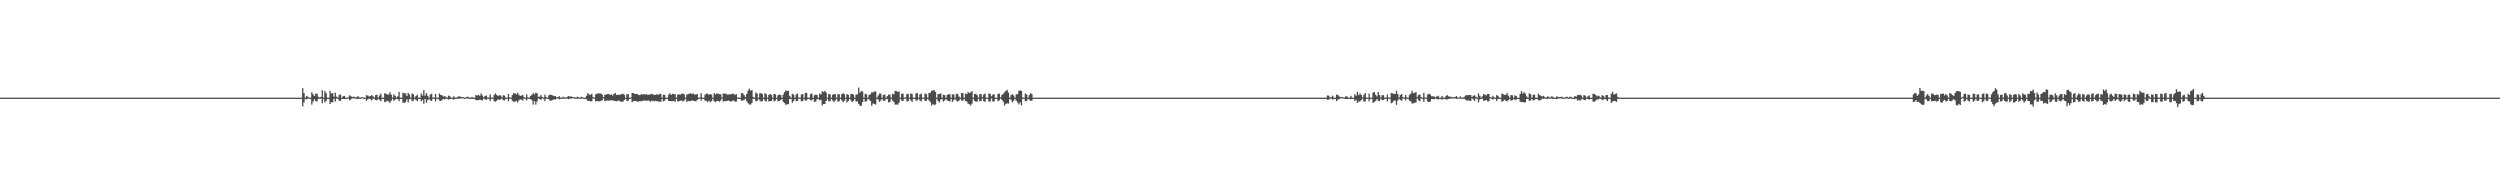 <?xml version="1.0" encoding="UTF-8"?>
<svg xmlns="http://www.w3.org/2000/svg" width="1920" height="150">
  <path d="M0 75.000h1v1.000H0zM1 75.000h1v1.000H1zM2 75.000h1v1.000H2zM3 75.000h1v1.000H3zM4 75.000h1v1.000H4zM5 75.000h1v1.000H5zM6 75.000h1v1.000H6zM7 75.000h1v1.000H7zM8 75.000h1v1.000H8zM9 75.000h1v1.000H9zM10 75.000h1v1.000H10zM11 75.000h1v1.000H11zM12 75.000h1v1.000H12zM13 75.000h1v1.000H13zM14 75.000h1v1.000H14zM15 75.000h1v1.000H15zM16 75.000h1v1.000H16zM17 75.000h1v1.000H17zM18 75.000h1v1.000H18zM19 75.000h1v1.000H19zM20 75.000h1v1.000H20zM21 75.000h1v1.000H21zM22 75.000h1v1.000H22zM23 75.000h1v1.000H23zM24 75.000h1v1.000H24zM25 75.000h1v1.000H25zM26 75.000h1v1.000H26zM27 75.000h1v1.000H27zM28 75.000h1v1.000H28zM29 75.000h1v1.000H29zM30 75.000h1v1.000H30zM31 75.000h1v1.000H31zM32 75.000h1v1.000H32zM33 75.000h1v1.000H33zM34 75.000h1v1.000H34zM35 75.000h1v1.000H35zM36 75.000h1v1.000H36zM37 75.000h1v1.000H37zM38 75.000h1v1.000H38zM39 75.000h1v1.000H39zM40 75.000h1v1.000H40zM41 75.000h1v1.000H41zM42 75.000h1v1.000H42zM43 75.000h1v1.000H43zM44 75.000h1v1.000H44zM45 75.000h1v1.000H45zM46 75.000h1v1.000H46zM47 75.000h1v1.000H47zM48 75.000h1v1.000H48zM49 75.000h1v1.000H49zM50 75.000h1v1.000H50zM51 75.000h1v1.000H51zM52 75.000h1v1.000H52zM53 75.000h1v1.000H53zM54 75.000h1v1.000H54zM55 75.000h1v1.000H55zM56 75.000h1v1.000H56zM57 75.000h1v1.000H57zM58 75.000h1v1.000H58zM59 75.000h1v1.000H59zM60 75.000h1v1.000H60zM61 75.000h1v1.000H61zM62 75.000h1v1.000H62zM63 75.000h1v1.000H63zM64 75.000h1v1.000H64zM65 75.000h1v1.000H65zM66 75.000h1v1.000H66zM67 75.000h1v1.000H67zM68 75.000h1v1.000H68zM69 75.000h1v1.000H69zM70 75.000h1v1.000H70zM71 75.000h1v1.000H71zM72 75.000h1v1.000H72zM73 75.000h1v1.000H73zM74 75.000h1v1.000H74zM75 75.000h1v1.000H75zM76 75.000h1v1.000H76zM77 75.000h1v1.000H77zM78 75.000h1v1.000H78zM79 75.000h1v1.000H79zM80 75.000h1v1.000H80zM81 75.000h1v1.000H81zM82 75.000h1v1.000H82zM83 75.000h1v1.000H83zM84 75.000h1v1.000H84zM85 75.000h1v1.000H85zM86 75.000h1v1.000H86zM87 75.000h1v1.000H87zM88 75.000h1v1.000H88zM89 75.000h1v1.000H89zM90 75.000h1v1.000H90zM91 75.000h1v1.000H91zM92 75.000h1v1.000H92zM93 75.000h1v1.000H93zM94 75.000h1v1.000H94zM95 75.000h1v1.000H95zM96 75.000h1v1.000H96zM97 75.000h1v1.000H97zM98 75.000h1v1.000H98zM99 75.000h1v1.000H99zM100 75.000h1v1.000H100zM101 75.000h1v1.000H101zM102 75.000h1v1.000H102zM103 75.000h1v1.000H103zM104 75.000h1v1.000H104zM105 75.000h1v1.000H105zM106 75.000h1v1.000H106zM107 75.000h1v1.000H107zM108 75.000h1v1.000H108zM109 75.000h1v1.000H109zM110 75.000h1v1.000H110zM111 75.000h1v1.000H111zM112 75.000h1v1.000H112zM113 75.000h1v1.000H113zM114 75.000h1v1.000H114zM115 75.000h1v1.000H115zM116 75.000h1v1.000H116zM117 75.000h1v1.000H117zM118 75.000h1v1.000H118zM119 75.000h1v1.000H119zM120 75.000h1v1.000H120zM121 75.000h1v1.000H121zM122 75.000h1v1.000H122zM123 75.000h1v1.000H123zM124 75.000h1v1.000H124zM125 75.000h1v1.000H125zM126 75.000h1v1.000H126zM127 75.000h1v1.000H127zM128 75.000h1v1.000H128zM129 75.000h1v1.000H129zM130 75.000h1v1.000H130zM131 75.000h1v1.000H131zM132 75.000h1v1.000H132zM133 75.000h1v1.000H133zM134 75.000h1v1.000H134zM135 75.000h1v1.000H135zM136 75.000h1v1.000H136zM137 75.000h1v1.000H137zM138 75.000h1v1.000H138zM139 75.000h1v1.000H139zM140 75.000h1v1.000H140zM141 75.000h1v1.000H141zM142 75.000h1v1.000H142zM143 75.000h1v1.000H143zM144 75.000h1v1.000H144zM145 75.000h1v1.000H145zM146 75.000h1v1.000H146zM147 75.000h1v1.000H147zM148 75.000h1v1.000H148zM149 75.000h1v1.000H149zM150 75.000h1v1.000H150zM151 75.000h1v1.000H151zM152 75.000h1v1.000H152zM153 75.000h1v1.000H153zM154 75.000h1v1.000H154zM155 75.000h1v1.000H155zM156 75.000h1v1.000H156zM157 75.000h1v1.000H157zM158 75.000h1v1.000H158zM159 75.000h1v1.000H159zM160 75.000h1v1.000H160zM161 75.000h1v1.000H161zM162 75.000h1v1.000H162zM163 75.000h1v1.000H163zM164 75.000h1v1.000H164zM165 75.000h1v1.000H165zM166 75.000h1v1.000H166zM167 75.000h1v1.000H167zM168 75.000h1v1.000H168zM169 75.000h1v1.000H169zM170 75.000h1v1.000H170zM171 75.000h1v1.000H171zM172 75.000h1v1.000H172zM173 75.000h1v1.000H173zM174 75.000h1v1.000H174zM175 75.000h1v1.000H175zM176 75.000h1v1.000H176zM177 75.000h1v1.000H177zM178 75.000h1v1.000H178zM179 75.000h1v1.000H179zM180 75.000h1v1.000H180zM181 75.000h1v1.000H181zM182 75.000h1v1.000H182zM183 75.000h1v1.000H183zM184 75.000h1v1.000H184zM185 75.000h1v1.000H185zM186 75.000h1v1.000H186zM187 75.000h1v1.000H187zM188 75.000h1v1.000H188zM189 75.000h1v1.000H189zM190 75.000h1v1.000H190zM191 75.000h1v1.000H191zM192 75.000h1v1.000H192zM193 75.000h1v1.000H193zM194 75.000h1v1.000H194zM195 75.000h1v1.000H195zM196 75.000h1v1.000H196zM197 75.000h1v1.000H197zM198 75.000h1v1.000H198zM199 75.000h1v1.000H199zM200 75.000h1v1.000H200zM201 75.000h1v1.000H201zM202 75.000h1v1.000H202zM203 75.000h1v1.000H203zM204 75.000h1v1.000H204zM205 75.000h1v1.000H205zM206 75.000h1v1.000H206zM207 75.000h1v1.000H207zM208 75.000h1v1.000H208zM209 75.000h1v1.000H209zM210 75.000h1v1.000H210zM211 75.000h1v1.000H211zM212 75.000h1v1.000H212zM213 75.000h1v1.000H213zM214 75.000h1v1.000H214zM215 75.000h1v1.000H215zM216 75.000h1v1.000H216zM217 75.000h1v1.000H217zM218 75.000h1v1.000H218zM219 75.000h1v1.000H219zM220 75.000h1v1.000H220zM221 75.000h1v1.000H221zM222 75.000h1v1.000H222zM223 75.000h1v1.000H223zM224 75.000h1v1.000H224zM225 75.000h1v1.000H225zM226 75.000h1v1.000H226zM227 75.000h1v1.000H227zM228 75.000h1v1.000H228zM229 75.000h1v1.000H229zM230 75.000h1v1.000H230zM231 74.999h1v1.000H231zM232 67.703h1v13.969H232zM233 71.532h1v7.082H233zM234 74.977h1v1.000H234zM235 73.648h1v2.717H235zM236 74.321h1v1.370H236zM237 74.998h1v1.000H237zM238 74.995h1v1.000H238zM239 70.838h1v9.476H239zM240 72.434h1v5.626H240zM241 73.755h1v2.479H241zM242 71.937h1v5.768H242zM243 71.922h1v5.943H243zM244 74.309h1v1.540H244zM245 74.958h1v1.000H245zM246 74.335h1v1.327H246zM247 69.269h1v10.101H247zM248 74.970h1v1.000H248zM249 69.911h1v8.800H249zM250 71.583h1v5.916H250zM251 74.988h1v1.000H251zM252 75.000h1v1.000H252zM253 69.738h1v10.171H253zM254 71.890h1v6.604H254zM255 71.427h1v7.141H255zM256 74.262h1v1.581H256zM257 71.148h1v6.814H257zM258 74.211h1v1.439H258zM259 74.962h1v1.000H259zM260 72.974h1v4.335H260zM261 72.505h1v5.033H261zM262 74.994h1v1.000H262zM263 73.890h1v2.142H263zM264 73.646h1v2.400H264zM265 74.991h1v1.000H265zM266 75.000h1v1.000H266zM267 74.583h1v1.000H267zM268 73.181h1v3.821H268zM269 73.811h1v2.535H269zM270 74.538h1v1.000H270zM271 74.229h1v1.415H271zM272 74.447h1v1.151H272zM273 74.952h1v1.000H273zM274 74.001h1v2.125H274zM275 74.236h1v1.522H275zM276 74.994h1v1.000H276zM277 74.662h1v1.000H277zM278 74.594h1v1.000H278zM279 74.997h1v1.000H279zM280 75.000h1v1.000H280zM281 73.047h1v4.403H281zM282 73.441h1v2.899H282zM283 74.136h1v1.608H283zM284 73.725h1v2.436H284zM285 72.891h1v4.211H285zM286 74.008h1v1.794H286zM287 74.958h1v1.000H287zM288 73.083h1v3.715H288zM289 72.748h1v4.379H289zM290 74.968h1v1.000H290zM291 73.336h1v3.287H291zM292 71.960h1v5.835H292zM293 74.984h1v1.000H293zM294 75.000h1v1.000H294zM295 71.639h1v6.823H295zM296 71.988h1v6.026H296zM297 72.596h1v4.706H297zM298 72.567h1v5.356H298zM299 70.755h1v8.307H299zM300 72.656h1v4.730H300zM301 74.885h1v1.000H301zM302 72.405h1v5.046H302zM303 73.560h1v2.980H303zM304 74.959h1v1.000H304zM305 73.988h1v2.105H305zM306 70.573h1v7.150H306zM307 74.966h1v1.000H307zM308 75.000h1v1.000H308zM309 71.236h1v7.621H309zM310 71.644h1v7.285H310zM311 71.695h1v6.801H311zM312 73.787h1v2.514H312zM313 71.360h1v7.252H313zM314 72.561h1v3.674H314zM315 74.886h1v1.000H315zM316 71.853h1v5.895H316zM317 72.333h1v4.942H317zM318 74.917h1v1.000H318zM319 73.658h1v3.126H319zM320 72.583h1v5.185H320zM321 74.960h1v1.000H321zM322 75.000h1v1.000H322zM323 71.731h1v6.037H323zM324 73.369h1v3.347H324zM325 69.204h1v10.494H325zM326 73.444h1v2.580H326zM327 71.515h1v7.376H327zM328 73.517h1v3.418H328zM329 74.881h1v1.000H329zM330 72.663h1v4.471H330zM331 71.981h1v5.596H331zM332 74.885h1v1.000H332zM333 74.922h1v1.000H333zM334 72.081h1v5.865H334zM335 74.954h1v1.000H335zM336 75.000h1v1.000H336zM337 71.847h1v5.415H337zM338 72.920h1v4.654H338zM339 73.177h1v3.590H339zM340 74.102h1v1.819H340zM341 73.892h1v2.449H341zM342 74.281h1v1.387H342zM343 74.973h1v1.000H343zM344 73.442h1v3.119H344zM345 73.954h1v1.965H345zM346 74.988h1v1.000H346zM347 74.986h1v1.000H347zM348 73.925h1v2.569H348zM349 74.969h1v1.000H349zM350 75.000h1v1.000H350zM351 74.284h1v1.502H351zM352 74.002h1v1.784H352zM353 74.253h1v1.485H353zM354 74.516h1v1.000H354zM355 74.510h1v1.000H355zM356 74.836h1v1.000H356zM357 74.963h1v1.000H357zM358 74.341h1v1.112H358zM359 74.296h1v1.450H359zM360 74.961h1v1.000H360zM361 75.000h1v1.000H361zM362 74.333h1v1.499H362zM363 74.911h1v1.000H363zM364 75.000h1v1.000H364zM365 72.996h1v3.955H365zM366 73.321h1v3.591H366zM367 72.965h1v3.944H367zM368 73.558h1v3.008H368zM369 71.741h1v5.181H369zM370 73.314h1v3.831H370zM371 74.733h1v1.000H371zM372 73.685h1v2.484H372zM373 73.347h1v3.386H373zM374 74.808h1v1.000H374zM375 74.999h1v1.000H375zM376 72.496h1v5.109H376zM377 74.840h1v1.000H377zM378 75.000h1v1.000H378zM379 72.969h1v4.735H379zM380 71.702h1v6.393H380zM381 72.877h1v4.437H381zM382 73.798h1v2.486H382zM383 73.074h1v3.679H383zM384 73.419h1v2.908H384zM385 74.710h1v1.000H385zM386 73.193h1v3.749H386zM387 73.416h1v3.725H387zM388 74.937h1v1.000H388zM389 74.998h1v1.000H389zM390 72.141h1v5.619H390zM391 74.820h1v1.000H391zM392 75.000h1v1.000H392zM393 72.950h1v4.529H393zM394 71.518h1v6.620H394zM395 71.669h1v6.489H395zM396 72.406h1v5.013H396zM397 71.240h1v7.440H397zM398 72.690h1v4.484H398zM399 73.607h1v2.741H399zM400 73.465h1v3.123H400zM401 72.862h1v4.417H401zM402 74.667h1v1.000H402zM403 74.998h1v1.000H403zM404 72.469h1v4.663H404zM405 74.767h1v1.000H405zM406 75.000h1v1.000H406zM407 73.659h1v2.531H407zM408 72.782h1v4.151H408zM409 71.517h1v8.810H409zM410 72.499h1v5.204H410zM411 71.099h1v9.256H411zM412 71.723h1v6.217H412zM413 74.361h1v1.193H413zM414 74.254h1v1.921H414zM415 73.020h1v3.618H415zM416 74.456h1v1.000H416zM417 74.999h1v1.000H417zM418 72.715h1v4.964H418zM419 74.445h1v1.165H419zM420 74.999h1v1.000H420zM421 73.232h1v2.957H421zM422 72.601h1v4.837H422zM423 72.944h1v4.294H423zM424 73.273h1v3.509H424zM425 73.832h1v2.425H425zM426 73.738h1v2.715H426zM427 74.765h1v1.000H427zM428 74.552h1v1.000H428zM429 73.887h1v2.396H429zM430 74.864h1v1.000H430zM431 74.999h1v1.000H431zM432 74.230h1v1.551H432zM433 74.744h1v1.000H433zM434 75.000h1v1.000H434zM435 74.532h1v1.000H435zM436 73.728h1v2.416H436zM437 74.183h1v1.628H437zM438 73.984h1v1.683H438zM439 74.455h1v1.000H439zM440 74.528h1v1.000H440zM441 74.805h1v1.000H441zM442 74.795h1v1.000H442zM443 74.216h1v1.657H443zM444 74.709h1v1.000H444zM445 74.998h1v1.000H445zM446 74.286h1v1.557H446zM447 74.691h1v1.000H447zM448 74.999h1v1.000H448zM449 74.989h1v1.000H449zM450 73.503h1v2.856H450zM451 71.439h1v6.115H451zM452 72.635h1v4.810H452zM453 72.794h1v5.070H453zM454 72.077h1v5.689H454zM455 74.403h1v1.123H455zM456 75.000h1v1.000H456zM457 72.533h1v5.335H457zM458 71.906h1v5.775H458zM459 71.720h1v5.995H459zM460 71.804h1v6.095H460zM461 71.793h1v5.710H461zM462 72.699h1v4.320H462zM463 74.536h1v1.000H463zM464 72.834h1v4.871H464zM465 72.655h1v4.671H465zM466 72.190h1v4.965H466zM467 72.123h1v5.243H467zM468 72.972h1v4.062H468zM469 72.416h1v4.617H469zM470 73.343h1v3.696H470zM471 72.205h1v5.220H471zM472 71.337h1v6.170H472zM473 72.859h1v5.022H473zM474 72.932h1v4.380H474zM475 72.725h1v4.593H475zM476 72.775h1v5.177H476zM477 72.204h1v5.861H477zM478 71.973h1v6.098H478zM479 72.812h1v4.014H479zM480 75.000h1v1.000H480zM481 72.389h1v5.228H481zM482 72.252h1v5.133H482zM483 75.000h1v1.000H483zM484 74.778h1v1.000H484zM485 71.426h1v7.138H485zM486 71.417h1v6.149H486zM487 72.167h1v5.389H487zM488 72.199h1v5.305H488zM489 72.181h1v5.965H489zM490 72.896h1v5.162H490zM491 73.136h1v4.330H491zM492 72.287h1v5.646H492zM493 72.531h1v4.887H493zM494 72.385h1v4.869H494zM495 72.436h1v4.782H495zM496 72.341h1v5.149H496zM497 72.891h1v4.360H497zM498 72.668h1v4.525H498zM499 72.481h1v5.818H499zM500 72.013h1v5.334H500zM501 72.583h1v4.919H501zM502 72.762h1v5.104H502zM503 72.889h1v4.511H503zM504 72.255h1v5.505H504zM505 72.894h1v4.990H505zM506 72.027h1v6.111H506zM507 72.236h1v5.878H507zM508 75.000h1v1.000H508zM509 72.751h1v5.092H509zM510 72.786h1v4.550H510zM511 74.984h1v1.000H511zM512 74.977h1v1.000H512zM513 72.677h1v4.905H513zM514 71.627h1v5.990H514zM515 72.836h1v4.880H515zM516 71.999h1v5.718H516zM517 72.234h1v5.253H517zM518 72.406h1v5.754H518zM519 74.965h1v1.000H519zM520 72.616h1v5.311H520zM521 72.475h1v5.259H521zM522 72.588h1v4.739H522zM523 72.043h1v5.219H523zM524 71.843h1v6.077H524zM525 72.473h1v4.811H525zM526 74.999h1v1.000H526zM527 72.673h1v5.682H527zM528 72.308h1v5.139H528zM529 71.830h1v5.860H529zM530 71.618h1v6.024H530zM531 72.317h1v4.747H531zM532 71.713h1v5.718H532zM533 72.727h1v4.819H533zM534 72.424h1v5.572H534zM535 72.296h1v4.504H535zM536 75.000h1v1.000H536zM537 74.783h1v1.000H537zM538 71.589h1v5.675H538zM539 74.992h1v1.000H539zM540 75.000h1v1.000H540zM541 72.743h1v4.687H541zM542 71.962h1v5.465H542zM543 71.977h1v6.569H543zM544 72.818h1v4.509H544zM545 72.203h1v6.093H545zM546 72.666h1v4.997H546zM547 74.999h1v1.000H547zM548 71.532h1v6.244H548zM549 72.618h1v5.806H549zM550 71.622h1v5.880H550zM551 72.052h1v5.471H551zM552 72.272h1v5.842H552zM553 72.365h1v4.886H553zM554 74.780h1v1.000H554zM555 71.720h1v6.333H555zM556 71.996h1v5.579H556zM557 71.829h1v5.880H557zM558 72.665h1v4.809H558zM559 72.620h1v4.536H559zM560 72.355h1v5.299H560zM561 72.470h1v5.600H561zM562 71.975h1v5.412H562zM563 71.992h1v5.197H563zM564 72.837h1v5.245H564zM565 72.351h1v5.616H565zM566 74.832h1v1.000H566zM567 75.000h1v1.000H567zM568 75.000h1v1.000H568zM569 71.538h1v5.913H569zM570 71.647h1v5.519H570zM571 73.007h1v3.709H571zM572 74.379h1v1.459H572zM573 72.193h1v5.614H573zM574 69.609h1v9.688H574zM575 68.057h1v12.217H575zM576 69.647h1v10.630H576zM577 69.161h1v9.929H577zM578 74.450h1v1.364H578zM579 74.979h1v1.000H579zM580 70.969h1v6.758H580zM581 72.003h1v5.584H581zM582 75.000h1v1.000H582zM583 71.674h1v5.424H583zM584 71.571h1v6.434H584zM585 72.254h1v5.472H585zM586 74.978h1v1.000H586zM587 71.628h1v5.734H587zM588 72.350h1v5.679H588zM589 75.000h1v1.000H589zM590 72.731h1v5.184H590zM591 72.132h1v5.425H591zM592 72.951h1v4.596H592zM593 74.998h1v1.000H593zM594 72.197h1v5.685H594zM595 72.417h1v4.786H595zM596 75.000h1v1.000H596zM597 73.179h1v4.627H597zM598 72.615h1v4.997H598zM599 72.917h1v3.905H599zM600 74.996h1v1.000H600zM601 72.680h1v5.511H601zM602 70.741h1v8.465H602zM603 69.310h1v11.249H603zM604 69.919h1v10.171H604zM605 69.648h1v10.356H605zM606 73.632h1v2.404H606zM607 74.998h1v1.000H607zM608 72.009h1v6.890H608zM609 72.620h1v5.055H609zM610 74.973h1v1.000H610zM611 72.565h1v5.061H611zM612 71.810h1v5.689H612zM613 74.896h1v1.000H613zM614 74.999h1v1.000H614zM615 72.571h1v5.289H615zM616 72.178h1v5.400H616zM617 74.926h1v1.000H617zM618 71.419h1v5.866H618zM619 71.296h1v5.834H619zM620 74.978h1v1.000H620zM621 74.999h1v1.000H621zM622 72.314h1v4.740H622zM623 71.785h1v5.289H623zM624 75.000h1v1.000H624zM625 73.162h1v5.121H625zM626 72.553h1v5.433H626zM627 73.009h1v3.225H627zM628 75.000h1v1.000H628zM629 71.838h1v5.184H629zM630 72.532h1v4.225H630zM631 70.059h1v10.998H631zM632 70.721h1v9.216H632zM633 69.727h1v10.193H633zM634 71.013h1v6.565H634zM635 75.000h1v1.000H635zM636 72.088h1v5.719H636zM637 72.469h1v5.283H637zM638 74.999h1v1.000H638zM639 72.828h1v4.386H639zM640 72.194h1v6.212H640zM641 72.324h1v4.817H641zM642 75.000h1v1.000H642zM643 72.418h1v5.674H643zM644 72.329h1v5.440H644zM645 75.000h1v1.000H645zM646 72.277h1v4.849H646zM647 71.608h1v6.892H647zM648 72.345h1v5.055H648zM649 74.999h1v1.000H649zM650 72.176h1v6.464H650zM651 72.808h1v4.792H651zM652 75.000h1v1.000H652zM653 72.304h1v4.754H653zM654 72.021h1v6.359H654zM655 72.754h1v4.798H655zM656 74.999h1v1.000H656zM657 72.559h1v5.485H657zM658 72.487h1v5.339H658zM659 67.260h1v12.642H659zM660 71.170h1v10.079H660zM661 69.838h1v11.346H661zM662 70.278h1v8.049H662zM663 75.000h1v1.000H663zM664 72.014h1v6.047H664zM665 72.422h1v5.355H665zM666 74.994h1v1.000H666zM667 72.937h1v3.514H667zM668 72.341h1v5.212H668zM669 70.815h1v10.364H669zM670 71.012h1v8.411H670zM671 70.218h1v9.636H671zM672 70.262h1v10.088H672zM673 75.000h1v1.000H673zM674 73.321h1v3.278H674zM675 71.822h1v6.396H675zM676 71.910h1v5.251H676zM677 75.000h1v1.000H677zM678 72.943h1v4.462H678zM679 72.504h1v4.975H679zM680 74.990h1v1.000H680zM681 73.778h1v2.429H681zM682 72.596h1v6.029H682zM683 72.690h1v5.615H683zM684 74.987h1v1.000H684zM685 71.960h1v5.225H685zM686 72.510h1v5.786H686zM687 69.727h1v10.629H687zM688 69.869h1v10.380H688zM689 70.664h1v9.778H689zM690 70.234h1v8.613H690zM691 74.998h1v1.000H691zM692 72.054h1v5.248H692zM693 71.920h1v5.673H693zM694 74.988h1v1.000H694zM695 74.601h1v1.000H695zM696 72.199h1v5.745H696zM697 72.059h1v5.650H697zM698 74.906h1v1.000H698zM699 71.767h1v5.297H699zM700 72.144h1v6.227H700zM701 74.945h1v1.000H701zM702 74.992h1v1.000H702zM703 71.666h1v5.692H703zM704 71.540h1v5.539H704zM705 74.933h1v1.000H705zM706 72.463h1v4.745H706zM707 71.822h1v6.104H707zM708 74.823h1v1.000H708zM709 74.997h1v1.000H709zM710 71.719h1v5.888H710zM711 72.323h1v5.037H711zM712 74.958h1v1.000H712zM713 71.366h1v5.869H713zM714 71.243h1v7.219H714zM715 69.664h1v11.346H715zM716 69.516h1v10.460H716zM717 69.218h1v11.483H717zM718 70.559h1v9.710H718zM719 74.999h1v1.000H719zM720 72.253h1v5.390H720zM721 72.135h1v6.570H721zM722 71.676h1v4.908H722zM723 74.998h1v1.000H723zM724 72.704h1v5.301H724zM725 73.075h1v4.112H725zM726 75.000h1v1.000H726zM727 72.867h1v4.236H727zM728 72.375h1v5.208H728zM729 72.309h1v5.706H729zM730 74.999h1v1.000H730zM731 72.431h1v5.866H731zM732 72.574h1v4.342H732zM733 75.000h1v1.000H733zM734 72.039h1v5.252H734zM735 72.139h1v5.910H735zM736 74.063h1v3.325H736zM737 74.999h1v1.000H737zM738 71.378h1v5.802H738zM739 71.530h1v5.907H739zM740 74.995h1v1.000H740zM741 71.816h1v5.828H741zM742 72.336h1v5.667H742zM743 70.610h1v8.994H743zM744 71.495h1v8.625H744zM745 70.930h1v10.111H745zM746 70.007h1v9.557H746zM747 74.989h1v1.000H747zM748 72.203h1v5.400H748zM749 72.000h1v6.015H749zM750 73.188h1v4.833H750zM751 75.000h1v1.000H751zM752 72.278h1v5.523H752zM753 72.218h1v5.276H753zM754 74.536h1v1.000H754zM755 72.551h1v5.123H755zM756 71.845h1v6.401H756zM757 74.949h1v1.000H757zM758 75.000h1v1.000H758zM759 71.792h1v6.257H759zM760 72.152h1v5.727H760zM761 73.993h1v1.686H761zM762 72.763h1v5.226H762zM763 72.405h1v5.485H763zM764 74.984h1v1.000H764zM765 75.000h1v1.000H765zM766 72.166h1v5.622H766zM767 71.863h1v5.214H767zM768 74.665h1v1.000H768zM769 72.736h1v4.008H769zM770 72.093h1v5.965H770zM771 70.851h1v10.264H771zM772 69.791h1v9.907H772zM773 68.981h1v10.353H773zM774 71.138h1v8.427H774zM775 74.995h1v1.000H775zM776 73.076h1v3.656H776zM777 72.279h1v6.305H777zM778 73.365h1v4.125H778zM779 75.000h1v1.000H779zM780 72.359h1v4.965H780zM781 72.405h1v6.323H781zM782 69.713h1v10.470H782zM783 69.397h1v9.294H783zM784 69.839h1v11.148H784zM785 74.805h1v1.000H785zM786 75.000h1v1.000H786zM787 71.783h1v5.863H787zM788 72.560h1v5.095H788zM789 74.992h1v1.000H789zM790 72.991h1v3.587H790zM791 71.535h1v5.962H791zM792 72.250h1v5.031H792zM793 75.000h1v1.000H793zM794 75.000h1v1.000H794zM795 75.000h1v1.000H795zM796 75.000h1v1.000H796zM797 75.000h1v1.000H797zM798 75.000h1v1.000H798zM799 75.000h1v1.000H799zM800 75.000h1v1.000H800zM801 75.000h1v1.000H801zM802 75.000h1v1.000H802zM803 75.000h1v1.000H803zM804 75.000h1v1.000H804zM805 75.000h1v1.000H805zM806 75.000h1v1.000H806zM807 75.000h1v1.000H807zM808 75.000h1v1.000H808zM809 75.000h1v1.000H809zM810 75.000h1v1.000H810zM811 75.000h1v1.000H811zM812 75.000h1v1.000H812zM813 75.000h1v1.000H813zM814 75.000h1v1.000H814zM815 75.000h1v1.000H815zM816 75.000h1v1.000H816zM817 75.000h1v1.000H817zM818 75.000h1v1.000H818zM819 75.000h1v1.000H819zM820 75.000h1v1.000H820zM821 75.000h1v1.000H821zM822 75.000h1v1.000H822zM823 75.000h1v1.000H823zM824 75.000h1v1.000H824zM825 75.000h1v1.000H825zM826 75.000h1v1.000H826zM827 75.000h1v1.000H827zM828 75.000h1v1.000H828zM829 75.000h1v1.000H829zM830 75.000h1v1.000H830zM831 75.000h1v1.000H831zM832 75.000h1v1.000H832zM833 75.000h1v1.000H833zM834 75.000h1v1.000H834zM835 75.000h1v1.000H835zM836 75.000h1v1.000H836zM837 75.000h1v1.000H837zM838 75.000h1v1.000H838zM839 75.000h1v1.000H839zM840 75.000h1v1.000H840zM841 75.000h1v1.000H841zM842 75.000h1v1.000H842zM843 75.000h1v1.000H843zM844 75.000h1v1.000H844zM845 75.000h1v1.000H845zM846 75.000h1v1.000H846zM847 75.000h1v1.000H847zM848 75.000h1v1.000H848zM849 75.000h1v1.000H849zM850 75.000h1v1.000H850zM851 75.000h1v1.000H851zM852 75.000h1v1.000H852zM853 75.000h1v1.000H853zM854 75.000h1v1.000H854zM855 75.000h1v1.000H855zM856 75.000h1v1.000H856zM857 75.000h1v1.000H857zM858 75.000h1v1.000H858zM859 75.000h1v1.000H859zM860 75.000h1v1.000H860zM861 75.000h1v1.000H861zM862 75.000h1v1.000H862zM863 75.000h1v1.000H863zM864 75.000h1v1.000H864zM865 75.000h1v1.000H865zM866 75.000h1v1.000H866zM867 75.000h1v1.000H867zM868 75.000h1v1.000H868zM869 75.000h1v1.000H869zM870 75.000h1v1.000H870zM871 75.000h1v1.000H871zM872 75.000h1v1.000H872zM873 75.000h1v1.000H873zM874 75.000h1v1.000H874zM875 75.000h1v1.000H875zM876 75.000h1v1.000H876zM877 75.000h1v1.000H877zM878 75.000h1v1.000H878zM879 75.000h1v1.000H879zM880 75.000h1v1.000H880zM881 75.000h1v1.000H881zM882 75.000h1v1.000H882zM883 75.000h1v1.000H883zM884 75.000h1v1.000H884zM885 75.000h1v1.000H885zM886 75.000h1v1.000H886zM887 75.000h1v1.000H887zM888 75.000h1v1.000H888zM889 75.000h1v1.000H889zM890 75.000h1v1.000H890zM891 75.000h1v1.000H891zM892 75.000h1v1.000H892zM893 75.000h1v1.000H893zM894 75.000h1v1.000H894zM895 75.000h1v1.000H895zM896 75.000h1v1.000H896zM897 75.000h1v1.000H897zM898 75.000h1v1.000H898zM899 75.000h1v1.000H899zM900 75.000h1v1.000H900zM901 75.000h1v1.000H901zM902 75.000h1v1.000H902zM903 75.000h1v1.000H903zM904 75.000h1v1.000H904zM905 75.000h1v1.000H905zM906 75.000h1v1.000H906zM907 75.000h1v1.000H907zM908 75.000h1v1.000H908zM909 75.000h1v1.000H909zM910 75.000h1v1.000H910zM911 75.000h1v1.000H911zM912 75.000h1v1.000H912zM913 75.000h1v1.000H913zM914 75.000h1v1.000H914zM915 75.000h1v1.000H915zM916 75.000h1v1.000H916zM917 75.000h1v1.000H917zM918 75.000h1v1.000H918zM919 75.000h1v1.000H919zM920 75.000h1v1.000H920zM921 75.000h1v1.000H921zM922 75.000h1v1.000H922zM923 75.000h1v1.000H923zM924 75.000h1v1.000H924zM925 75.000h1v1.000H925zM926 75.000h1v1.000H926zM927 75.000h1v1.000H927zM928 75.000h1v1.000H928zM929 75.000h1v1.000H929zM930 75.000h1v1.000H930zM931 75.000h1v1.000H931zM932 75.000h1v1.000H932zM933 75.000h1v1.000H933zM934 75.000h1v1.000H934zM935 75.000h1v1.000H935zM936 75.000h1v1.000H936zM937 75.000h1v1.000H937zM938 75.000h1v1.000H938zM939 75.000h1v1.000H939zM940 75.000h1v1.000H940zM941 75.000h1v1.000H941zM942 75.000h1v1.000H942zM943 75.000h1v1.000H943zM944 75.000h1v1.000H944zM945 75.000h1v1.000H945zM946 75.000h1v1.000H946zM947 75.000h1v1.000H947zM948 75.000h1v1.000H948zM949 75.000h1v1.000H949zM950 75.000h1v1.000H950zM951 75.000h1v1.000H951zM952 75.000h1v1.000H952zM953 75.000h1v1.000H953zM954 75.000h1v1.000H954zM955 75.000h1v1.000H955zM956 75.000h1v1.000H956zM957 75.000h1v1.000H957zM958 75.000h1v1.000H958zM959 75.000h1v1.000H959zM960 75.000h1v1.000H960zM961 75.000h1v1.000H961zM962 75.000h1v1.000H962zM963 75.000h1v1.000H963zM964 75.000h1v1.000H964zM965 75.000h1v1.000H965zM966 75.000h1v1.000H966zM967 75.000h1v1.000H967zM968 75.000h1v1.000H968zM969 75.000h1v1.000H969zM970 75.000h1v1.000H970zM971 75.000h1v1.000H971zM972 75.000h1v1.000H972zM973 75.000h1v1.000H973zM974 75.000h1v1.000H974zM975 75.000h1v1.000H975zM976 75.000h1v1.000H976zM977 75.000h1v1.000H977zM978 75.000h1v1.000H978zM979 75.000h1v1.000H979zM980 75.000h1v1.000H980zM981 75.000h1v1.000H981zM982 75.000h1v1.000H982zM983 75.000h1v1.000H983zM984 75.000h1v1.000H984zM985 75.000h1v1.000H985zM986 75.000h1v1.000H986zM987 75.000h1v1.000H987zM988 75.000h1v1.000H988zM989 75.000h1v1.000H989zM990 75.000h1v1.000H990zM991 75.000h1v1.000H991zM992 75.000h1v1.000H992zM993 75.000h1v1.000H993zM994 75.000h1v1.000H994zM995 75.000h1v1.000H995zM996 75.000h1v1.000H996zM997 75.000h1v1.000H997zM998 75.000h1v1.000H998zM999 75.000h1v1.000H999zM1000 75.000h1v1.000H1000zM1001 75.000h1v1.000H1001zM1002 75.000h1v1.000H1002zM1003 75.000h1v1.000H1003zM1004 75.000h1v1.000H1004zM1005 75.000h1v1.000H1005zM1006 75.000h1v1.000H1006zM1007 75.000h1v1.000H1007zM1008 75.000h1v1.000H1008zM1009 75.000h1v1.000H1009zM1010 75.000h1v1.000H1010zM1011 75.000h1v1.000H1011zM1012 75.000h1v1.000H1012zM1013 75.000h1v1.000H1013zM1014 75.000h1v1.000H1014zM1015 75.000h1v1.000H1015zM1016 75.000h1v1.000H1016zM1017 75.000h1v1.000H1017zM1018 75.000h1v1.000H1018zM1019 73.297h1v3.426H1019zM1020 73.420h1v3.060H1020zM1021 74.940h1v1.000H1021zM1022 74.466h1v1.193H1022zM1023 73.420h1v3.177H1023zM1024 74.961h1v1.000H1024zM1025 75.000h1v1.000H1025zM1026 72.720h1v5.011H1026zM1027 72.807h1v3.715H1027zM1028 73.985h1v2.027H1028zM1029 74.676h1v1.000H1029zM1030 74.416h1v1.098H1030zM1031 74.693h1v1.000H1031zM1032 74.960h1v1.000H1032zM1033 74.051h1v1.909H1033zM1034 73.993h1v2.093H1034zM1035 74.962h1v1.000H1035zM1036 74.986h1v1.000H1036zM1037 73.550h1v2.591H1037zM1038 74.960h1v1.000H1038zM1039 75.000h1v1.000H1039zM1040 72.356h1v5.140H1040zM1041 73.525h1v3.142H1041zM1042 70.472h1v8.520H1042zM1043 73.023h1v4.943H1043zM1044 71.753h1v6.179H1044zM1045 72.905h1v3.966H1045zM1046 74.755h1v1.000H1046zM1047 72.700h1v5.252H1047zM1048 71.476h1v6.364H1048zM1049 74.865h1v1.000H1049zM1050 74.995h1v1.000H1050zM1051 71.816h1v5.984H1051zM1052 74.917h1v1.000H1052zM1053 75.000h1v1.000H1053zM1054 71.091h1v7.915H1054zM1055 70.727h1v7.492H1055zM1056 72.693h1v4.756H1056zM1057 74.014h1v2.005H1057zM1058 70.580h1v6.761H1058zM1059 72.964h1v4.726H1059zM1060 74.836h1v1.000H1060zM1061 73.174h1v3.607H1061zM1062 73.047h1v3.839H1062zM1063 74.925h1v1.000H1063zM1064 74.999h1v1.000H1064zM1065 72.606h1v5.242H1065zM1066 74.804h1v1.000H1066zM1067 75.000h1v1.000H1067zM1068 71.446h1v7.862H1068zM1069 71.699h1v7.021H1069zM1070 72.081h1v5.254H1070zM1071 72.233h1v4.973H1071zM1072 69.670h1v10.849H1072zM1073 72.217h1v4.972H1073zM1074 74.821h1v1.000H1074zM1075 72.982h1v3.757H1075zM1076 72.163h1v5.303H1076zM1077 74.599h1v1.000H1077zM1078 74.999h1v1.000H1078zM1079 72.889h1v4.223H1079zM1080 74.773h1v1.000H1080zM1081 75.000h1v1.000H1081zM1082 72.789h1v4.572H1082zM1083 71.864h1v5.969H1083zM1084 69.753h1v9.799H1084zM1085 71.581h1v7.730H1085zM1086 71.261h1v7.681H1086zM1087 70.726h1v7.859H1087zM1088 74.404h1v1.181H1088zM1089 72.787h1v4.224H1089zM1090 72.614h1v5.083H1090zM1091 74.543h1v1.000H1091zM1092 74.999h1v1.000H1092zM1093 71.259h1v6.860H1093zM1094 74.786h1v1.000H1094zM1095 74.999h1v1.000H1095zM1096 72.516h1v5.497H1096zM1097 71.980h1v6.404H1097zM1098 72.535h1v5.462H1098zM1099 73.950h1v2.147H1099zM1100 73.913h1v2.158H1100zM1101 74.117h1v2.141H1101zM1102 74.690h1v1.000H1102zM1103 74.022h1v1.937H1103zM1104 73.509h1v2.909H1104zM1105 74.948h1v1.000H1105zM1106 74.999h1v1.000H1106zM1107 73.680h1v2.942H1107zM1108 74.862h1v1.000H1108zM1109 75.000h1v1.000H1109zM1110 73.824h1v2.590H1110zM1111 73.013h1v3.362H1111zM1112 73.999h1v1.926H1112zM1113 74.228h1v1.694H1113zM1114 74.409h1v1.126H1114zM1115 74.653h1v1.000H1115zM1116 74.676h1v1.000H1116zM1117 74.527h1v1.014H1117zM1118 73.660h1v2.251H1118zM1119 74.781h1v1.000H1119zM1120 74.999h1v1.000H1120zM1121 73.912h1v1.734H1121zM1122 74.892h1v1.000H1122zM1123 75.000h1v1.000H1123zM1124 74.374h1v1.479H1124zM1125 73.362h1v3.149H1125zM1126 72.992h1v4.266H1126zM1127 73.098h1v3.991H1127zM1128 72.937h1v4.335H1128zM1129 72.941h1v4.662H1129zM1130 74.517h1v1.008H1130zM1131 73.506h1v2.884H1131zM1132 73.093h1v4.387H1132zM1133 74.316h1v1.308H1133zM1134 74.999h1v1.000H1134zM1135 71.703h1v6.906H1135zM1136 73.556h1v2.821H1136zM1137 74.999h1v1.000H1137zM1138 73.908h1v1.915H1138zM1139 72.248h1v5.278H1139zM1140 72.641h1v4.502H1140zM1141 73.281h1v3.531H1141zM1142 72.186h1v5.631H1142zM1143 72.170h1v5.675H1143zM1144 74.528h1v1.000H1144zM1145 74.905h1v1.000H1145zM1146 73.504h1v3.040H1146zM1147 74.700h1v1.000H1147zM1148 74.996h1v1.000H1148zM1149 72.988h1v4.558H1149zM1150 73.640h1v2.362H1150zM1151 74.995h1v1.000H1151zM1152 74.973h1v1.000H1152zM1153 71.820h1v6.298H1153zM1154 72.404h1v5.122H1154zM1155 72.808h1v3.777H1155zM1156 72.812h1v4.591H1156zM1157 71.465h1v6.365H1157zM1158 73.482h1v3.468H1158zM1159 74.979h1v1.000H1159zM1160 72.954h1v4.451H1160zM1161 73.216h1v3.696H1161zM1162 74.986h1v1.000H1162zM1163 73.163h1v3.754H1163zM1164 73.731h1v2.710H1164zM1165 74.995h1v1.000H1165zM1166 74.998h1v1.000H1166zM1167 72.074h1v6.003H1167zM1168 69.971h1v8.518H1168zM1169 71.864h1v6.558H1169zM1170 70.775h1v7.825H1170zM1171 71.947h1v6.767H1171zM1172 74.021h1v1.956H1172zM1173 74.961h1v1.000H1173zM1174 71.683h1v5.776H1174zM1175 72.308h1v4.840H1175zM1176 74.985h1v1.000H1176zM1177 72.817h1v4.411H1177zM1178 72.706h1v4.168H1178zM1179 74.998h1v1.000H1179zM1180 75.000h1v1.000H1180zM1181 71.892h1v5.065H1181zM1182 72.960h1v4.246H1182zM1183 73.725h1v2.881H1183zM1184 74.134h1v1.632H1184zM1185 73.644h1v2.221H1185zM1186 74.674h1v1.000H1186zM1187 74.987h1v1.000H1187zM1188 74.035h1v1.968H1188zM1189 74.340h1v1.217H1189zM1190 74.995h1v1.000H1190zM1191 74.039h1v1.622H1191zM1192 74.179h1v1.776H1192zM1193 74.995h1v1.000H1193zM1194 75.000h1v1.000H1194zM1195 74.052h1v2.034H1195zM1196 74.319h1v1.532H1196zM1197 74.554h1v1.000H1197zM1198 74.496h1v1.000H1198zM1199 74.182h1v1.640H1199zM1200 74.883h1v1.000H1200zM1201 74.993h1v1.000H1201zM1202 74.453h1v1.119H1202zM1203 74.262h1v1.375H1203zM1204 74.996h1v1.000H1204zM1205 74.345h1v1.447H1205zM1206 74.298h1v1.352H1206zM1207 74.996h1v1.000H1207zM1208 75.000h1v1.000H1208zM1209 73.747h1v2.434H1209zM1210 74.301h1v1.299H1210zM1211 73.104h1v4.145H1211zM1212 72.901h1v3.820H1212zM1213 72.873h1v4.566H1213zM1214 73.386h1v2.970H1214zM1215 74.953h1v1.000H1215zM1216 73.069h1v3.661H1216zM1217 73.430h1v3.509H1217zM1218 74.975h1v1.000H1218zM1219 73.914h1v2.086H1219zM1220 73.190h1v3.411H1220zM1221 74.986h1v1.000H1221zM1222 75.000h1v1.000H1222zM1223 71.966h1v6.079H1223zM1224 72.115h1v6.011H1224zM1225 72.951h1v4.369H1225zM1226 73.970h1v2.253H1226zM1227 73.488h1v3.011H1227zM1228 74.103h1v1.648H1228zM1229 74.942h1v1.000H1229zM1230 73.089h1v3.797H1230zM1231 73.663h1v2.772H1231zM1232 74.943h1v1.000H1232zM1233 72.931h1v3.504H1233zM1234 73.031h1v4.572H1234zM1235 74.973h1v1.000H1235zM1236 75.000h1v1.000H1236zM1237 71.980h1v7.059H1237zM1238 70.498h1v7.488H1238zM1239 72.593h1v4.867H1239zM1240 72.106h1v5.581H1240zM1241 71.744h1v6.474H1241zM1242 74.326h1v1.560H1242zM1243 74.993h1v1.000H1243zM1244 75.000h1v1.000H1244zM1245 75.000h1v1.000H1245zM1246 75.000h1v1.000H1246zM1247 75.000h1v1.000H1247zM1248 75.000h1v1.000H1248zM1249 75.000h1v1.000H1249zM1250 75.000h1v1.000H1250zM1251 75.000h1v1.000H1251zM1252 75.000h1v1.000H1252zM1253 75.000h1v1.000H1253zM1254 75.000h1v1.000H1254zM1255 75.000h1v1.000H1255zM1256 75.000h1v1.000H1256zM1257 75.000h1v1.000H1257zM1258 75.000h1v1.000H1258zM1259 75.000h1v1.000H1259zM1260 75.000h1v1.000H1260zM1261 75.000h1v1.000H1261zM1262 75.000h1v1.000H1262zM1263 75.000h1v1.000H1263zM1264 75.000h1v1.000H1264zM1265 75.000h1v1.000H1265zM1266 75.000h1v1.000H1266zM1267 75.000h1v1.000H1267zM1268 75.000h1v1.000H1268zM1269 75.000h1v1.000H1269zM1270 75.000h1v1.000H1270zM1271 75.000h1v1.000H1271zM1272 75.000h1v1.000H1272zM1273 75.000h1v1.000H1273zM1274 75.000h1v1.000H1274zM1275 75.000h1v1.000H1275zM1276 75.000h1v1.000H1276zM1277 75.000h1v1.000H1277zM1278 75.000h1v1.000H1278zM1279 75.000h1v1.000H1279zM1280 75.000h1v1.000H1280zM1281 75.000h1v1.000H1281zM1282 75.000h1v1.000H1282zM1283 75.000h1v1.000H1283zM1284 75.000h1v1.000H1284zM1285 75.000h1v1.000H1285zM1286 75.000h1v1.000H1286zM1287 75.000h1v1.000H1287zM1288 75.000h1v1.000H1288zM1289 75.000h1v1.000H1289zM1290 75.000h1v1.000H1290zM1291 75.000h1v1.000H1291zM1292 75.000h1v1.000H1292zM1293 75.000h1v1.000H1293zM1294 75.000h1v1.000H1294zM1295 75.000h1v1.000H1295zM1296 75.000h1v1.000H1296zM1297 75.000h1v1.000H1297zM1298 75.000h1v1.000H1298zM1299 75.000h1v1.000H1299zM1300 75.000h1v1.000H1300zM1301 75.000h1v1.000H1301zM1302 75.000h1v1.000H1302zM1303 75.000h1v1.000H1303zM1304 75.000h1v1.000H1304zM1305 75.000h1v1.000H1305zM1306 75.000h1v1.000H1306zM1307 75.000h1v1.000H1307zM1308 75.000h1v1.000H1308zM1309 75.000h1v1.000H1309zM1310 75.000h1v1.000H1310zM1311 75.000h1v1.000H1311zM1312 75.000h1v1.000H1312zM1313 75.000h1v1.000H1313zM1314 75.000h1v1.000H1314zM1315 75.000h1v1.000H1315zM1316 75.000h1v1.000H1316zM1317 75.000h1v1.000H1317zM1318 75.000h1v1.000H1318zM1319 75.000h1v1.000H1319zM1320 75.000h1v1.000H1320zM1321 75.000h1v1.000H1321zM1322 75.000h1v1.000H1322zM1323 75.000h1v1.000H1323zM1324 75.000h1v1.000H1324zM1325 75.000h1v1.000H1325zM1326 75.000h1v1.000H1326zM1327 75.000h1v1.000H1327zM1328 75.000h1v1.000H1328zM1329 75.000h1v1.000H1329zM1330 75.000h1v1.000H1330zM1331 75.000h1v1.000H1331zM1332 75.000h1v1.000H1332zM1333 75.000h1v1.000H1333zM1334 75.000h1v1.000H1334zM1335 75.000h1v1.000H1335zM1336 75.000h1v1.000H1336zM1337 75.000h1v1.000H1337zM1338 75.000h1v1.000H1338zM1339 75.000h1v1.000H1339zM1340 75.000h1v1.000H1340zM1341 75.000h1v1.000H1341zM1342 75.000h1v1.000H1342zM1343 75.000h1v1.000H1343zM1344 75.000h1v1.000H1344zM1345 75.000h1v1.000H1345zM1346 75.000h1v1.000H1346zM1347 75.000h1v1.000H1347zM1348 75.000h1v1.000H1348zM1349 75.000h1v1.000H1349zM1350 75.000h1v1.000H1350zM1351 75.000h1v1.000H1351zM1352 75.000h1v1.000H1352zM1353 75.000h1v1.000H1353zM1354 75.000h1v1.000H1354zM1355 75.000h1v1.000H1355zM1356 75.000h1v1.000H1356zM1357 75.000h1v1.000H1357zM1358 75.000h1v1.000H1358zM1359 75.000h1v1.000H1359zM1360 75.000h1v1.000H1360zM1361 75.000h1v1.000H1361zM1362 75.000h1v1.000H1362zM1363 75.000h1v1.000H1363zM1364 75.000h1v1.000H1364zM1365 75.000h1v1.000H1365zM1366 75.000h1v1.000H1366zM1367 75.000h1v1.000H1367zM1368 75.000h1v1.000H1368zM1369 75.000h1v1.000H1369zM1370 75.000h1v1.000H1370zM1371 75.000h1v1.000H1371zM1372 75.000h1v1.000H1372zM1373 75.000h1v1.000H1373zM1374 75.000h1v1.000H1374zM1375 75.000h1v1.000H1375zM1376 75.000h1v1.000H1376zM1377 75.000h1v1.000H1377zM1378 75.000h1v1.000H1378zM1379 75.000h1v1.000H1379zM1380 75.000h1v1.000H1380zM1381 75.000h1v1.000H1381zM1382 75.000h1v1.000H1382zM1383 75.000h1v1.000H1383zM1384 75.000h1v1.000H1384zM1385 75.000h1v1.000H1385zM1386 75.000h1v1.000H1386zM1387 75.000h1v1.000H1387zM1388 75.000h1v1.000H1388zM1389 75.000h1v1.000H1389zM1390 75.000h1v1.000H1390zM1391 75.000h1v1.000H1391zM1392 75.000h1v1.000H1392zM1393 75.000h1v1.000H1393zM1394 75.000h1v1.000H1394zM1395 75.000h1v1.000H1395zM1396 75.000h1v1.000H1396zM1397 75.000h1v1.000H1397zM1398 75.000h1v1.000H1398zM1399 75.000h1v1.000H1399zM1400 75.000h1v1.000H1400zM1401 75.000h1v1.000H1401zM1402 75.000h1v1.000H1402zM1403 75.000h1v1.000H1403zM1404 75.000h1v1.000H1404zM1405 75.000h1v1.000H1405zM1406 75.000h1v1.000H1406zM1407 75.000h1v1.000H1407zM1408 75.000h1v1.000H1408zM1409 75.000h1v1.000H1409zM1410 75.000h1v1.000H1410zM1411 75.000h1v1.000H1411zM1412 75.000h1v1.000H1412zM1413 75.000h1v1.000H1413zM1414 75.000h1v1.000H1414zM1415 75.000h1v1.000H1415zM1416 75.000h1v1.000H1416zM1417 75.000h1v1.000H1417zM1418 75.000h1v1.000H1418zM1419 75.000h1v1.000H1419zM1420 75.000h1v1.000H1420zM1421 75.000h1v1.000H1421zM1422 75.000h1v1.000H1422zM1423 75.000h1v1.000H1423zM1424 75.000h1v1.000H1424zM1425 75.000h1v1.000H1425zM1426 75.000h1v1.000H1426zM1427 75.000h1v1.000H1427zM1428 75.000h1v1.000H1428zM1429 75.000h1v1.000H1429zM1430 75.000h1v1.000H1430zM1431 75.000h1v1.000H1431zM1432 75.000h1v1.000H1432zM1433 75.000h1v1.000H1433zM1434 75.000h1v1.000H1434zM1435 75.000h1v1.000H1435zM1436 75.000h1v1.000H1436zM1437 75.000h1v1.000H1437zM1438 75.000h1v1.000H1438zM1439 75.000h1v1.000H1439zM1440 75.000h1v1.000H1440zM1441 75.000h1v1.000H1441zM1442 75.000h1v1.000H1442zM1443 75.000h1v1.000H1443zM1444 75.000h1v1.000H1444zM1445 75.000h1v1.000H1445zM1446 75.000h1v1.000H1446zM1447 75.000h1v1.000H1447zM1448 75.000h1v1.000H1448zM1449 75.000h1v1.000H1449zM1450 75.000h1v1.000H1450zM1451 75.000h1v1.000H1451zM1452 75.000h1v1.000H1452zM1453 75.000h1v1.000H1453zM1454 75.000h1v1.000H1454zM1455 75.000h1v1.000H1455zM1456 75.000h1v1.000H1456zM1457 75.000h1v1.000H1457zM1458 75.000h1v1.000H1458zM1459 75.000h1v1.000H1459zM1460 75.000h1v1.000H1460zM1461 75.000h1v1.000H1461zM1462 75.000h1v1.000H1462zM1463 75.000h1v1.000H1463zM1464 75.000h1v1.000H1464zM1465 75.000h1v1.000H1465zM1466 75.000h1v1.000H1466zM1467 75.000h1v1.000H1467zM1468 75.000h1v1.000H1468zM1469 72.547h1v5.858H1469zM1470 71.487h1v6.586H1470zM1471 71.596h1v5.282H1471zM1472 73.582h1v4.779H1472zM1473 72.460h1v5.730H1473zM1474 67.573h1v11.501H1474zM1475 69.696h1v10.281H1475zM1476 69.677h1v11.084H1476zM1477 69.915h1v10.398H1477zM1478 74.921h1v1.000H1478zM1479 73.329h1v3.077H1479zM1480 72.210h1v5.517H1480zM1481 73.581h1v4.073H1481zM1482 75.000h1v1.000H1482zM1483 71.951h1v5.907H1483zM1484 71.809h1v5.702H1484zM1485 72.953h1v4.769H1485zM1486 73.071h1v4.288H1486zM1487 72.576h1v5.578H1487zM1488 72.843h1v4.637H1488zM1489 75.000h1v1.000H1489zM1490 72.119h1v6.406H1490zM1491 72.002h1v6.952H1491zM1492 71.876h1v5.421H1492zM1493 73.286h1v3.433H1493zM1494 72.225h1v5.829H1494zM1495 73.311h1v4.147H1495zM1496 75.000h1v1.000H1496zM1497 71.401h1v6.236H1497zM1498 72.048h1v5.704H1498zM1499 72.961h1v4.075H1499zM1500 73.777h1v2.399H1500zM1501 71.533h1v5.649H1501zM1502 70.083h1v10.621H1502zM1503 69.865h1v11.151H1503zM1504 70.089h1v9.703H1504zM1505 70.535h1v10.131H1505zM1506 74.926h1v1.000H1506zM1507 74.287h1v1.052H1507zM1508 72.169h1v5.845H1508zM1509 71.855h1v5.571H1509zM1510 74.997h1v1.000H1510zM1511 72.640h1v4.665H1511zM1512 72.862h1v5.107H1512zM1513 74.985h1v1.000H1513zM1514 74.960h1v1.000H1514zM1515 71.994h1v6.183H1515zM1516 72.091h1v5.171H1516zM1517 74.991h1v1.000H1517zM1518 72.593h1v4.986H1518zM1519 72.445h1v5.024H1519zM1520 74.990h1v1.000H1520zM1521 74.995h1v1.000H1521zM1522 72.046h1v6.469H1522zM1523 71.816h1v5.929H1523zM1524 75.000h1v1.000H1524zM1525 71.828h1v5.599H1525zM1526 72.145h1v5.538H1526zM1527 74.903h1v1.000H1527zM1528 74.992h1v1.000H1528zM1529 72.423h1v5.837H1529zM1530 70.814h1v9.261H1530zM1531 69.802h1v11.730H1531zM1532 67.736h1v11.879H1532zM1533 68.764h1v10.078H1533zM1534 72.458h1v6.002H1534zM1535 74.996h1v1.000H1535zM1536 72.898h1v5.047H1536zM1537 72.616h1v5.108H1537zM1538 75.000h1v1.000H1538zM1539 71.807h1v5.670H1539zM1540 71.443h1v6.546H1540zM1541 73.270h1v4.801H1541zM1542 74.999h1v1.000H1542zM1543 72.197h1v6.332H1543zM1544 72.940h1v4.514H1544zM1545 75.000h1v1.000H1545zM1546 72.970h1v5.777H1546zM1547 72.144h1v6.355H1547zM1548 72.564h1v5.091H1548zM1549 75.000h1v1.000H1549zM1550 72.188h1v6.000H1550zM1551 73.244h1v4.221H1551zM1552 75.000h1v1.000H1552zM1553 71.744h1v5.338H1553zM1554 72.372h1v6.362H1554zM1555 72.875h1v4.839H1555zM1556 75.000h1v1.000H1556zM1557 71.952h1v5.615H1557zM1558 72.078h1v5.608H1558zM1559 69.838h1v10.343H1559zM1560 70.107h1v10.086H1560zM1561 68.801h1v13.049H1561zM1562 71.504h1v5.597H1562zM1563 75.000h1v1.000H1563zM1564 70.984h1v7.148H1564zM1565 72.654h1v5.369H1565zM1566 75.000h1v1.000H1566zM1567 72.202h1v5.392H1567zM1568 71.531h1v5.916H1568zM1569 70.568h1v8.967H1569zM1570 70.822h1v8.118H1570zM1571 68.651h1v10.704H1571zM1572 68.901h1v10.929H1572zM1573 75.000h1v1.000H1573zM1574 72.816h1v5.714H1574zM1575 72.612h1v5.342H1575zM1576 73.239h1v3.356H1576zM1577 75.000h1v1.000H1577zM1578 71.712h1v6.345H1578zM1579 73.147h1v5.145H1579zM1580 74.993h1v1.000H1580zM1581 73.317h1v3.961H1581zM1582 72.190h1v5.717H1582zM1583 72.124h1v4.936H1583zM1584 74.998h1v1.000H1584zM1585 72.075h1v5.284H1585zM1586 72.996h1v4.743H1586zM1587 69.200h1v12.400H1587zM1588 68.882h1v10.340H1588zM1589 70.052h1v10.828H1589zM1590 70.977h1v8.291H1590zM1591 75.000h1v1.000H1591zM1592 72.080h1v6.573H1592zM1593 71.485h1v6.841H1593zM1594 74.991h1v1.000H1594zM1595 73.284h1v3.585H1595zM1596 71.783h1v6.449H1596zM1597 72.432h1v5.461H1597zM1598 74.988h1v1.000H1598zM1599 72.321h1v5.303H1599zM1600 72.450h1v5.640H1600zM1601 74.984h1v1.000H1601zM1602 73.302h1v4.170H1602zM1603 72.366h1v5.573H1603zM1604 72.632h1v5.498H1604zM1605 74.996h1v1.000H1605zM1606 72.076h1v5.862H1606zM1607 71.629h1v5.867H1607zM1608 74.979h1v1.000H1608zM1609 73.048h1v3.768H1609zM1610 72.057h1v6.094H1610zM1611 72.016h1v5.488H1611zM1612 74.999h1v1.000H1612zM1613 72.124h1v5.221H1613zM1614 72.680h1v5.001H1614zM1615 68.733h1v11.894H1615zM1616 69.898h1v10.029H1616zM1617 68.667h1v11.676H1617zM1618 71.602h1v7.013H1618zM1619 75.000h1v1.000H1619zM1620 72.605h1v5.101H1620zM1621 71.978h1v5.897H1621zM1622 73.488h1v3.771H1622zM1623 74.568h1v1.392H1623zM1624 71.917h1v5.634H1624zM1625 72.101h1v4.444H1625zM1626 75.000h1v1.000H1626zM1627 72.155h1v5.232H1627zM1628 72.449h1v5.754H1628zM1629 72.597h1v4.720H1629zM1630 74.984h1v1.000H1630zM1631 72.372h1v5.321H1631zM1632 72.752h1v3.923H1632zM1633 75.000h1v1.000H1633zM1634 72.817h1v5.121H1634zM1635 72.578h1v5.751H1635zM1636 74.777h1v1.000H1636zM1637 74.985h1v1.000H1637zM1638 71.932h1v5.406H1638zM1639 72.349h1v4.765H1639zM1640 75.000h1v1.000H1640zM1641 72.386h1v5.996H1641zM1642 72.608h1v5.798H1642zM1643 69.650h1v10.978H1643zM1644 70.784h1v9.231H1644zM1645 71.253h1v9.175H1645zM1646 71.139h1v8.120H1646zM1647 74.985h1v1.000H1647zM1648 72.378h1v5.189H1648zM1649 72.146h1v5.367H1649zM1650 73.912h1v1.828H1650zM1651 74.995h1v1.000H1651zM1652 72.503h1v5.993H1652zM1653 72.741h1v5.675H1653zM1654 74.969h1v1.000H1654zM1655 72.100h1v6.546H1655zM1656 72.255h1v6.463H1656zM1657 74.989h1v1.000H1657zM1658 74.999h1v1.000H1658zM1659 71.919h1v6.120H1659zM1660 72.112h1v6.008H1660zM1661 74.982h1v1.000H1661zM1662 71.873h1v5.494H1662zM1663 71.398h1v5.865H1663zM1664 75.000h1v1.000H1664zM1665 75.000h1v1.000H1665zM1666 72.229h1v6.327H1666zM1667 72.064h1v6.408H1667zM1668 74.987h1v1.000H1668zM1669 72.472h1v5.168H1669zM1670 71.422h1v5.979H1670zM1671 68.546h1v10.640H1671zM1672 70.604h1v11.650H1672zM1673 70.278h1v9.519H1673zM1674 70.433h1v9.102H1674zM1675 74.998h1v1.000H1675zM1676 73.254h1v4.897H1676zM1677 72.752h1v4.861H1677zM1678 74.472h1v1.080H1678zM1679 75.000h1v1.000H1679zM1680 71.980h1v5.771H1680zM1681 72.954h1v4.899H1681zM1682 69.892h1v10.268H1682zM1683 69.502h1v11.268H1683zM1684 68.327h1v12.251H1684zM1685 74.995h1v1.000H1685zM1686 75.000h1v1.000H1686zM1687 72.468h1v5.374H1687zM1688 72.630h1v4.963H1688zM1689 74.999h1v1.000H1689zM1690 72.334h1v5.169H1690zM1691 71.255h1v6.789H1691zM1692 73.606h1v2.617H1692zM1693 75.000h1v1.000H1693zM1694 75.000h1v1.000H1694zM1695 75.000h1v1.000H1695zM1696 75.000h1v1.000H1696zM1697 75.000h1v1.000H1697zM1698 75.000h1v1.000H1698zM1699 75.000h1v1.000H1699zM1700 75.000h1v1.000H1700zM1701 75.000h1v1.000H1701zM1702 75.000h1v1.000H1702zM1703 75.000h1v1.000H1703zM1704 75.000h1v1.000H1704zM1705 75.000h1v1.000H1705zM1706 75.000h1v1.000H1706zM1707 75.000h1v1.000H1707zM1708 75.000h1v1.000H1708zM1709 75.000h1v1.000H1709zM1710 75.000h1v1.000H1710zM1711 75.000h1v1.000H1711zM1712 75.000h1v1.000H1712zM1713 75.000h1v1.000H1713zM1714 75.000h1v1.000H1714zM1715 75.000h1v1.000H1715zM1716 75.000h1v1.000H1716zM1717 75.000h1v1.000H1717zM1718 75.000h1v1.000H1718zM1719 75.000h1v1.000H1719zM1720 75.000h1v1.000H1720zM1721 75.000h1v1.000H1721zM1722 75.000h1v1.000H1722zM1723 75.000h1v1.000H1723zM1724 75.000h1v1.000H1724zM1725 75.000h1v1.000H1725zM1726 75.000h1v1.000H1726zM1727 75.000h1v1.000H1727zM1728 75.000h1v1.000H1728zM1729 75.000h1v1.000H1729zM1730 75.000h1v1.000H1730zM1731 75.000h1v1.000H1731zM1732 75.000h1v1.000H1732zM1733 75.000h1v1.000H1733zM1734 75.000h1v1.000H1734zM1735 75.000h1v1.000H1735zM1736 75.000h1v1.000H1736zM1737 75.000h1v1.000H1737zM1738 75.000h1v1.000H1738zM1739 75.000h1v1.000H1739zM1740 75.000h1v1.000H1740zM1741 75.000h1v1.000H1741zM1742 75.000h1v1.000H1742zM1743 75.000h1v1.000H1743zM1744 75.000h1v1.000H1744zM1745 75.000h1v1.000H1745zM1746 75.000h1v1.000H1746zM1747 75.000h1v1.000H1747zM1748 75.000h1v1.000H1748zM1749 75.000h1v1.000H1749zM1750 75.000h1v1.000H1750zM1751 75.000h1v1.000H1751zM1752 75.000h1v1.000H1752zM1753 75.000h1v1.000H1753zM1754 75.000h1v1.000H1754zM1755 75.000h1v1.000H1755zM1756 75.000h1v1.000H1756zM1757 75.000h1v1.000H1757zM1758 75.000h1v1.000H1758zM1759 75.000h1v1.000H1759zM1760 75.000h1v1.000H1760zM1761 75.000h1v1.000H1761zM1762 75.000h1v1.000H1762zM1763 75.000h1v1.000H1763zM1764 75.000h1v1.000H1764zM1765 75.000h1v1.000H1765zM1766 75.000h1v1.000H1766zM1767 75.000h1v1.000H1767zM1768 75.000h1v1.000H1768zM1769 75.000h1v1.000H1769zM1770 75.000h1v1.000H1770zM1771 75.000h1v1.000H1771zM1772 75.000h1v1.000H1772zM1773 75.000h1v1.000H1773zM1774 75.000h1v1.000H1774zM1775 75.000h1v1.000H1775zM1776 75.000h1v1.000H1776zM1777 75.000h1v1.000H1777zM1778 75.000h1v1.000H1778zM1779 75.000h1v1.000H1779zM1780 75.000h1v1.000H1780zM1781 75.000h1v1.000H1781zM1782 75.000h1v1.000H1782zM1783 75.000h1v1.000H1783zM1784 75.000h1v1.000H1784zM1785 75.000h1v1.000H1785zM1786 75.000h1v1.000H1786zM1787 75.000h1v1.000H1787zM1788 75.000h1v1.000H1788zM1789 75.000h1v1.000H1789zM1790 75.000h1v1.000H1790zM1791 75.000h1v1.000H1791zM1792 75.000h1v1.000H1792zM1793 75.000h1v1.000H1793zM1794 75.000h1v1.000H1794zM1795 75.000h1v1.000H1795zM1796 75.000h1v1.000H1796zM1797 75.000h1v1.000H1797zM1798 75.000h1v1.000H1798zM1799 75.000h1v1.000H1799zM1800 75.000h1v1.000H1800zM1801 75.000h1v1.000H1801zM1802 75.000h1v1.000H1802zM1803 75.000h1v1.000H1803zM1804 75.000h1v1.000H1804zM1805 75.000h1v1.000H1805zM1806 75.000h1v1.000H1806zM1807 75.000h1v1.000H1807zM1808 75.000h1v1.000H1808zM1809 75.000h1v1.000H1809zM1810 75.000h1v1.000H1810zM1811 75.000h1v1.000H1811zM1812 75.000h1v1.000H1812zM1813 75.000h1v1.000H1813zM1814 75.000h1v1.000H1814zM1815 75.000h1v1.000H1815zM1816 75.000h1v1.000H1816zM1817 75.000h1v1.000H1817zM1818 75.000h1v1.000H1818zM1819 75.000h1v1.000H1819zM1820 75.000h1v1.000H1820zM1821 75.000h1v1.000H1821zM1822 75.000h1v1.000H1822zM1823 75.000h1v1.000H1823zM1824 75.000h1v1.000H1824zM1825 75.000h1v1.000H1825zM1826 75.000h1v1.000H1826zM1827 75.000h1v1.000H1827zM1828 75.000h1v1.000H1828zM1829 75.000h1v1.000H1829zM1830 75.000h1v1.000H1830zM1831 75.000h1v1.000H1831zM1832 75.000h1v1.000H1832zM1833 75.000h1v1.000H1833zM1834 75.000h1v1.000H1834zM1835 75.000h1v1.000H1835zM1836 75.000h1v1.000H1836zM1837 75.000h1v1.000H1837zM1838 75.000h1v1.000H1838zM1839 75.000h1v1.000H1839zM1840 75.000h1v1.000H1840zM1841 75.000h1v1.000H1841zM1842 75.000h1v1.000H1842zM1843 75.000h1v1.000H1843zM1844 75.000h1v1.000H1844zM1845 75.000h1v1.000H1845zM1846 75.000h1v1.000H1846zM1847 75.000h1v1.000H1847zM1848 75.000h1v1.000H1848zM1849 75.000h1v1.000H1849zM1850 75.000h1v1.000H1850zM1851 75.000h1v1.000H1851zM1852 75.000h1v1.000H1852zM1853 75.000h1v1.000H1853zM1854 75.000h1v1.000H1854zM1855 75.000h1v1.000H1855zM1856 75.000h1v1.000H1856zM1857 75.000h1v1.000H1857zM1858 75.000h1v1.000H1858zM1859 75.000h1v1.000H1859zM1860 75.000h1v1.000H1860zM1861 75.000h1v1.000H1861zM1862 75.000h1v1.000H1862zM1863 75.000h1v1.000H1863zM1864 75.000h1v1.000H1864zM1865 75.000h1v1.000H1865zM1866 75.000h1v1.000H1866zM1867 75.000h1v1.000H1867zM1868 75.000h1v1.000H1868zM1869 75.000h1v1.000H1869zM1870 75.000h1v1.000H1870zM1871 75.000h1v1.000H1871zM1872 75.000h1v1.000H1872zM1873 75.000h1v1.000H1873zM1874 75.000h1v1.000H1874zM1875 75.000h1v1.000H1875zM1876 75.000h1v1.000H1876zM1877 75.000h1v1.000H1877zM1878 75.000h1v1.000H1878zM1879 75.000h1v1.000H1879zM1880 75.000h1v1.000H1880zM1881 75.000h1v1.000H1881zM1882 75.000h1v1.000H1882zM1883 75.000h1v1.000H1883zM1884 75.000h1v1.000H1884zM1885 75.000h1v1.000H1885zM1886 75.000h1v1.000H1886zM1887 75.000h1v1.000H1887zM1888 75.000h1v1.000H1888zM1889 75.000h1v1.000H1889zM1890 75.000h1v1.000H1890zM1891 75.000h1v1.000H1891zM1892 75.000h1v1.000H1892zM1893 75.000h1v1.000H1893zM1894 75.000h1v1.000H1894zM1895 75.000h1v1.000H1895zM1896 75.000h1v1.000H1896zM1897 75.000h1v1.000H1897zM1898 75.000h1v1.000H1898zM1899 75.000h1v1.000H1899zM1900 75.000h1v1.000H1900zM1901 75.000h1v1.000H1901zM1902 75.000h1v1.000H1902zM1903 75.000h1v1.000H1903zM1904 75.000h1v1.000H1904zM1905 75.000h1v1.000H1905zM1906 75.000h1v1.000H1906zM1907 75.000h1v1.000H1907zM1908 75.000h1v1.000H1908zM1909 75.000h1v1.000H1909zM1910 75.000h1v1.000H1910zM1911 75.000h1v1.000H1911zM1912 75.000h1v1.000H1912zM1913 75.000h1v1.000H1913zM1914 75.000h1v1.000H1914zM1915 75.000h1v1.000H1915zM1916 75.000h1v1.000H1916zM1917 75.000h1v1.000H1917zM1918 75.000h1v1.000H1918zM1919 75.000h1v1.000H1919z" fill="#4a4a4a"></path>
</svg>
